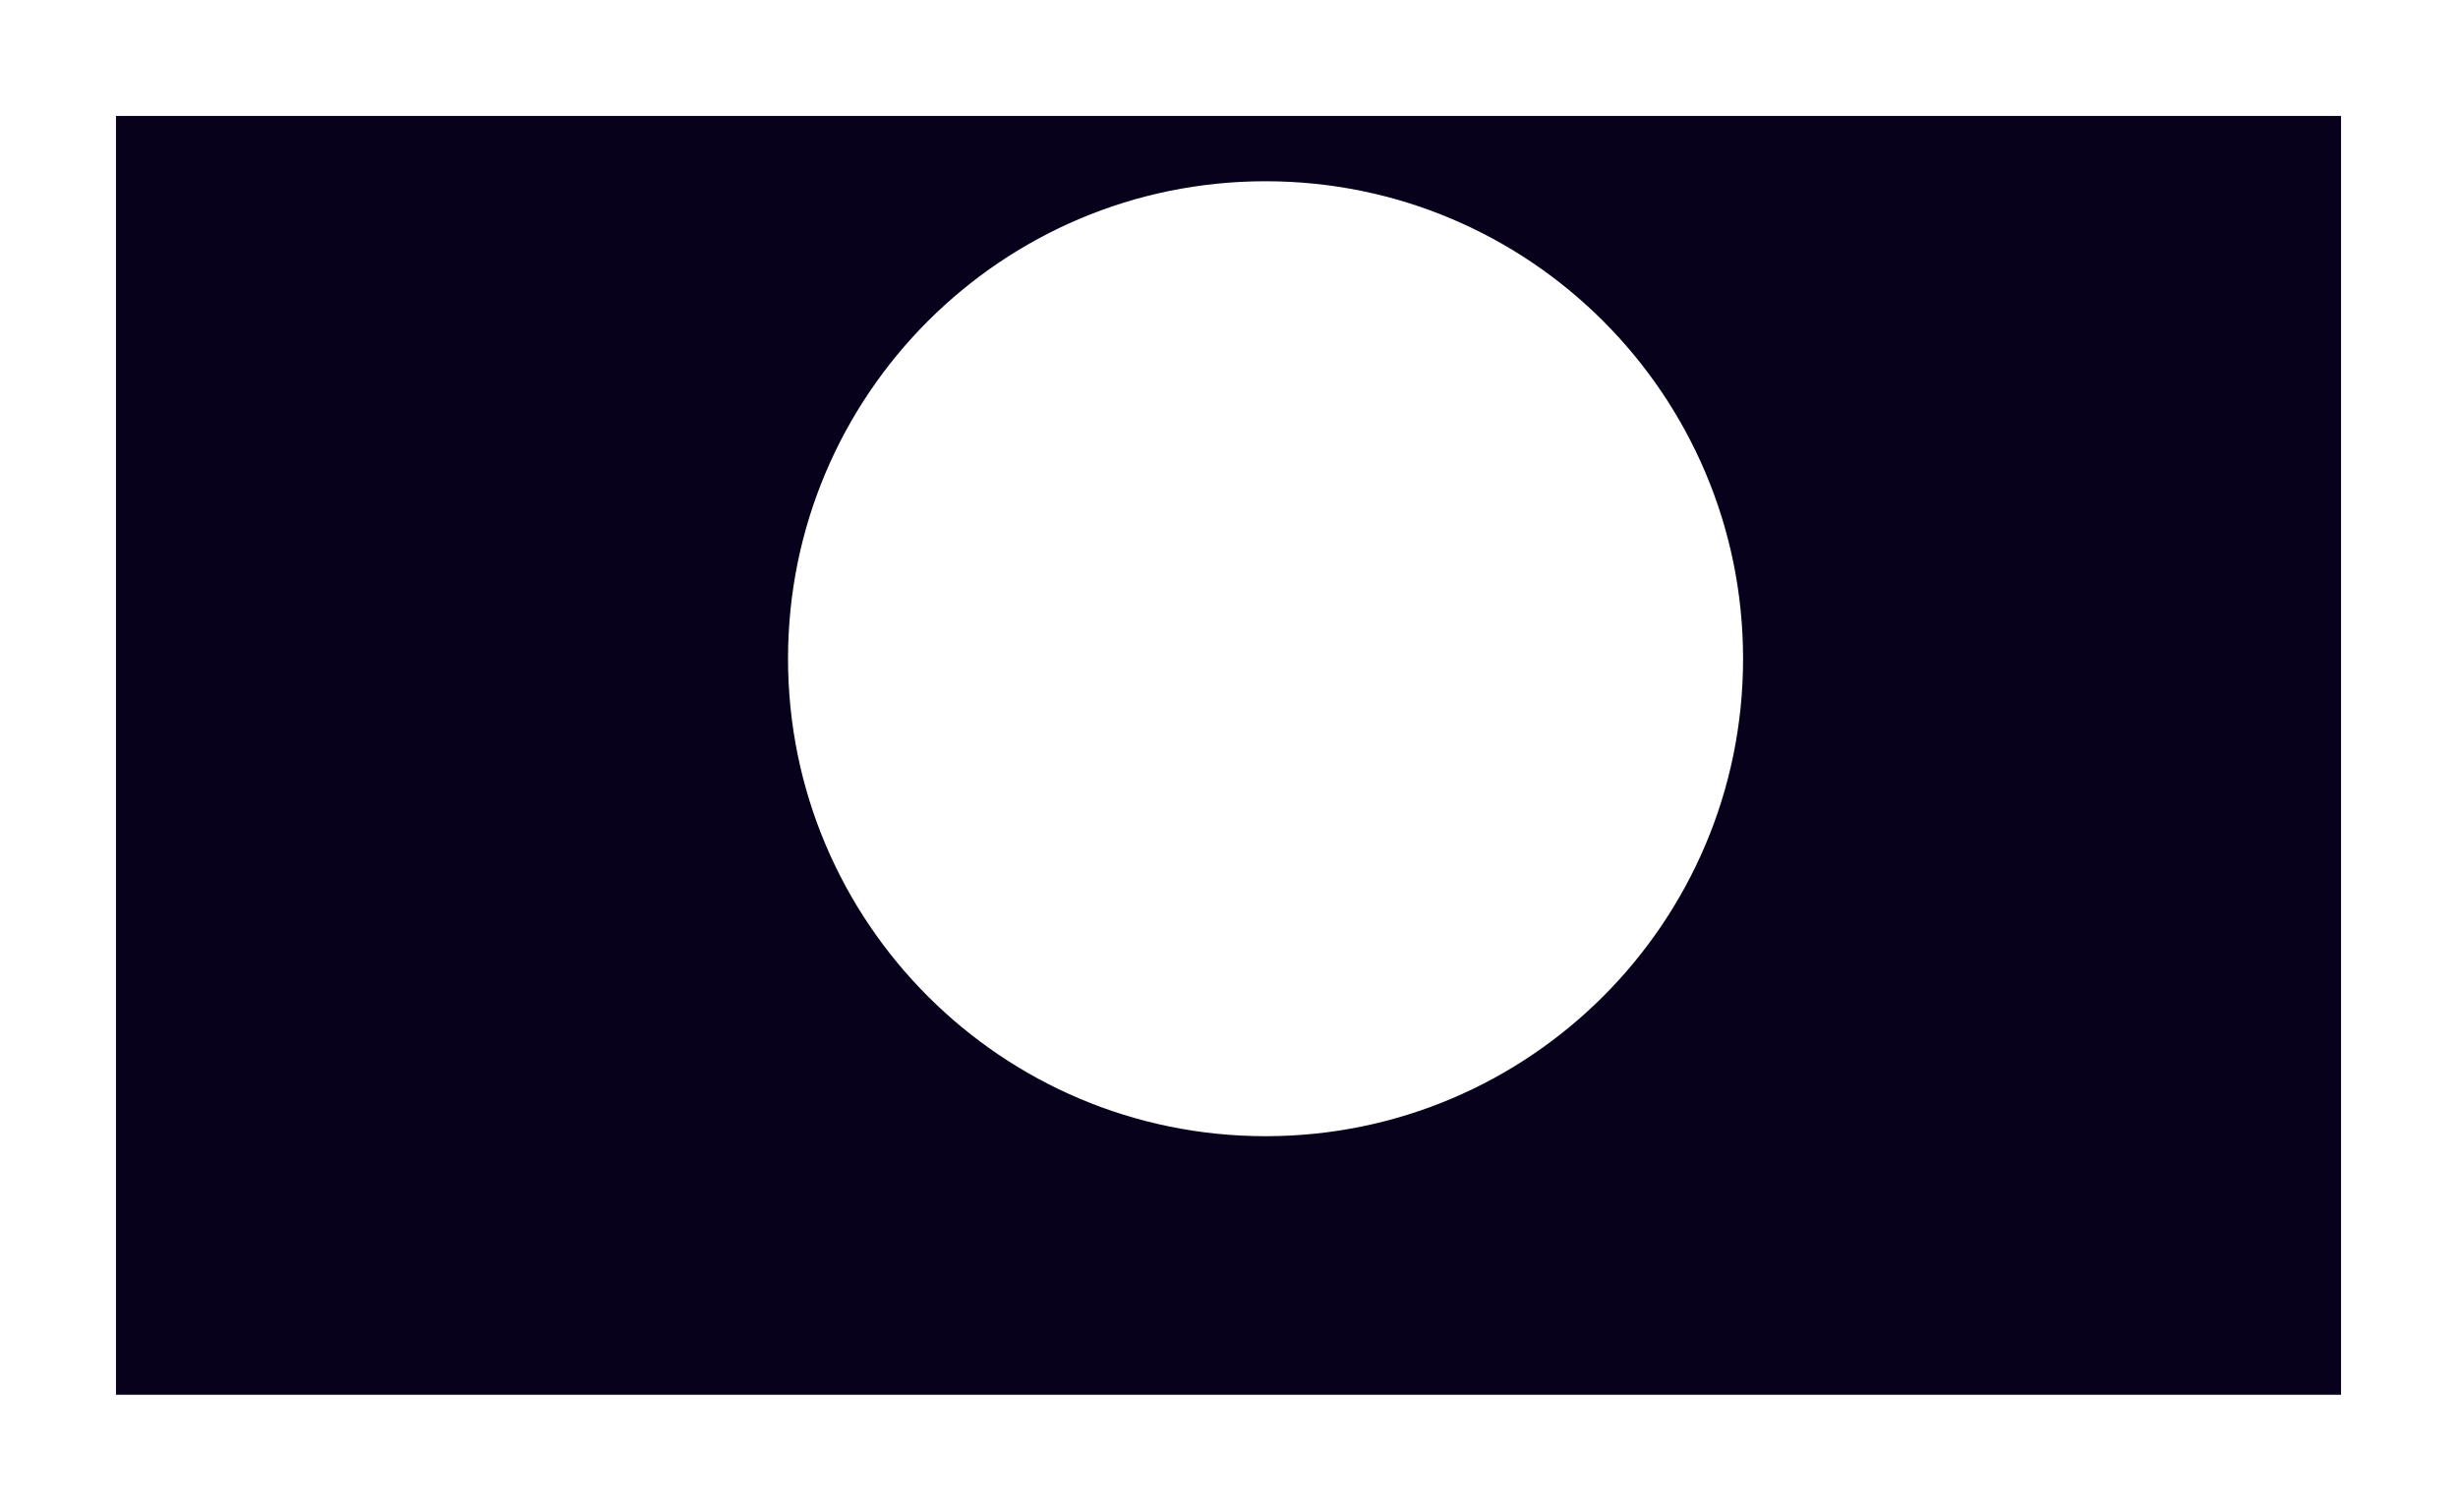 <svg width="2416" height="1486" viewBox="0 0 2416 1486" fill="none" xmlns="http://www.w3.org/2000/svg">
<g filter="url(#filter0_f_1524_2598)">
<path fill-rule="evenodd" clip-rule="evenodd" d="M2301.03 114H114V1371.04H2301.03V114ZM1243.92 1116.9C1503.15 1116.9 1713.29 906.757 1713.29 647.536C1713.29 388.314 1503.15 178.174 1243.92 178.174C984.703 178.174 774.563 388.314 774.563 647.536C774.563 906.757 984.703 1116.9 1243.92 1116.9Z" fill="#07011C"/>
</g>
<defs>
<filter id="filter0_f_1524_2598" x="0" y="0" width="2415.03" height="1485.04" filterUnits="userSpaceOnUse" color-interpolation-filters="sRGB">
<feFlood flood-opacity="0" result="BackgroundImageFix"/>
<feBlend mode="normal" in="SourceGraphic" in2="BackgroundImageFix" result="shape"/>
<feGaussianBlur stdDeviation="57" result="effect1_foregroundBlur_1524_2598"/>
</filter>
</defs>
</svg>
